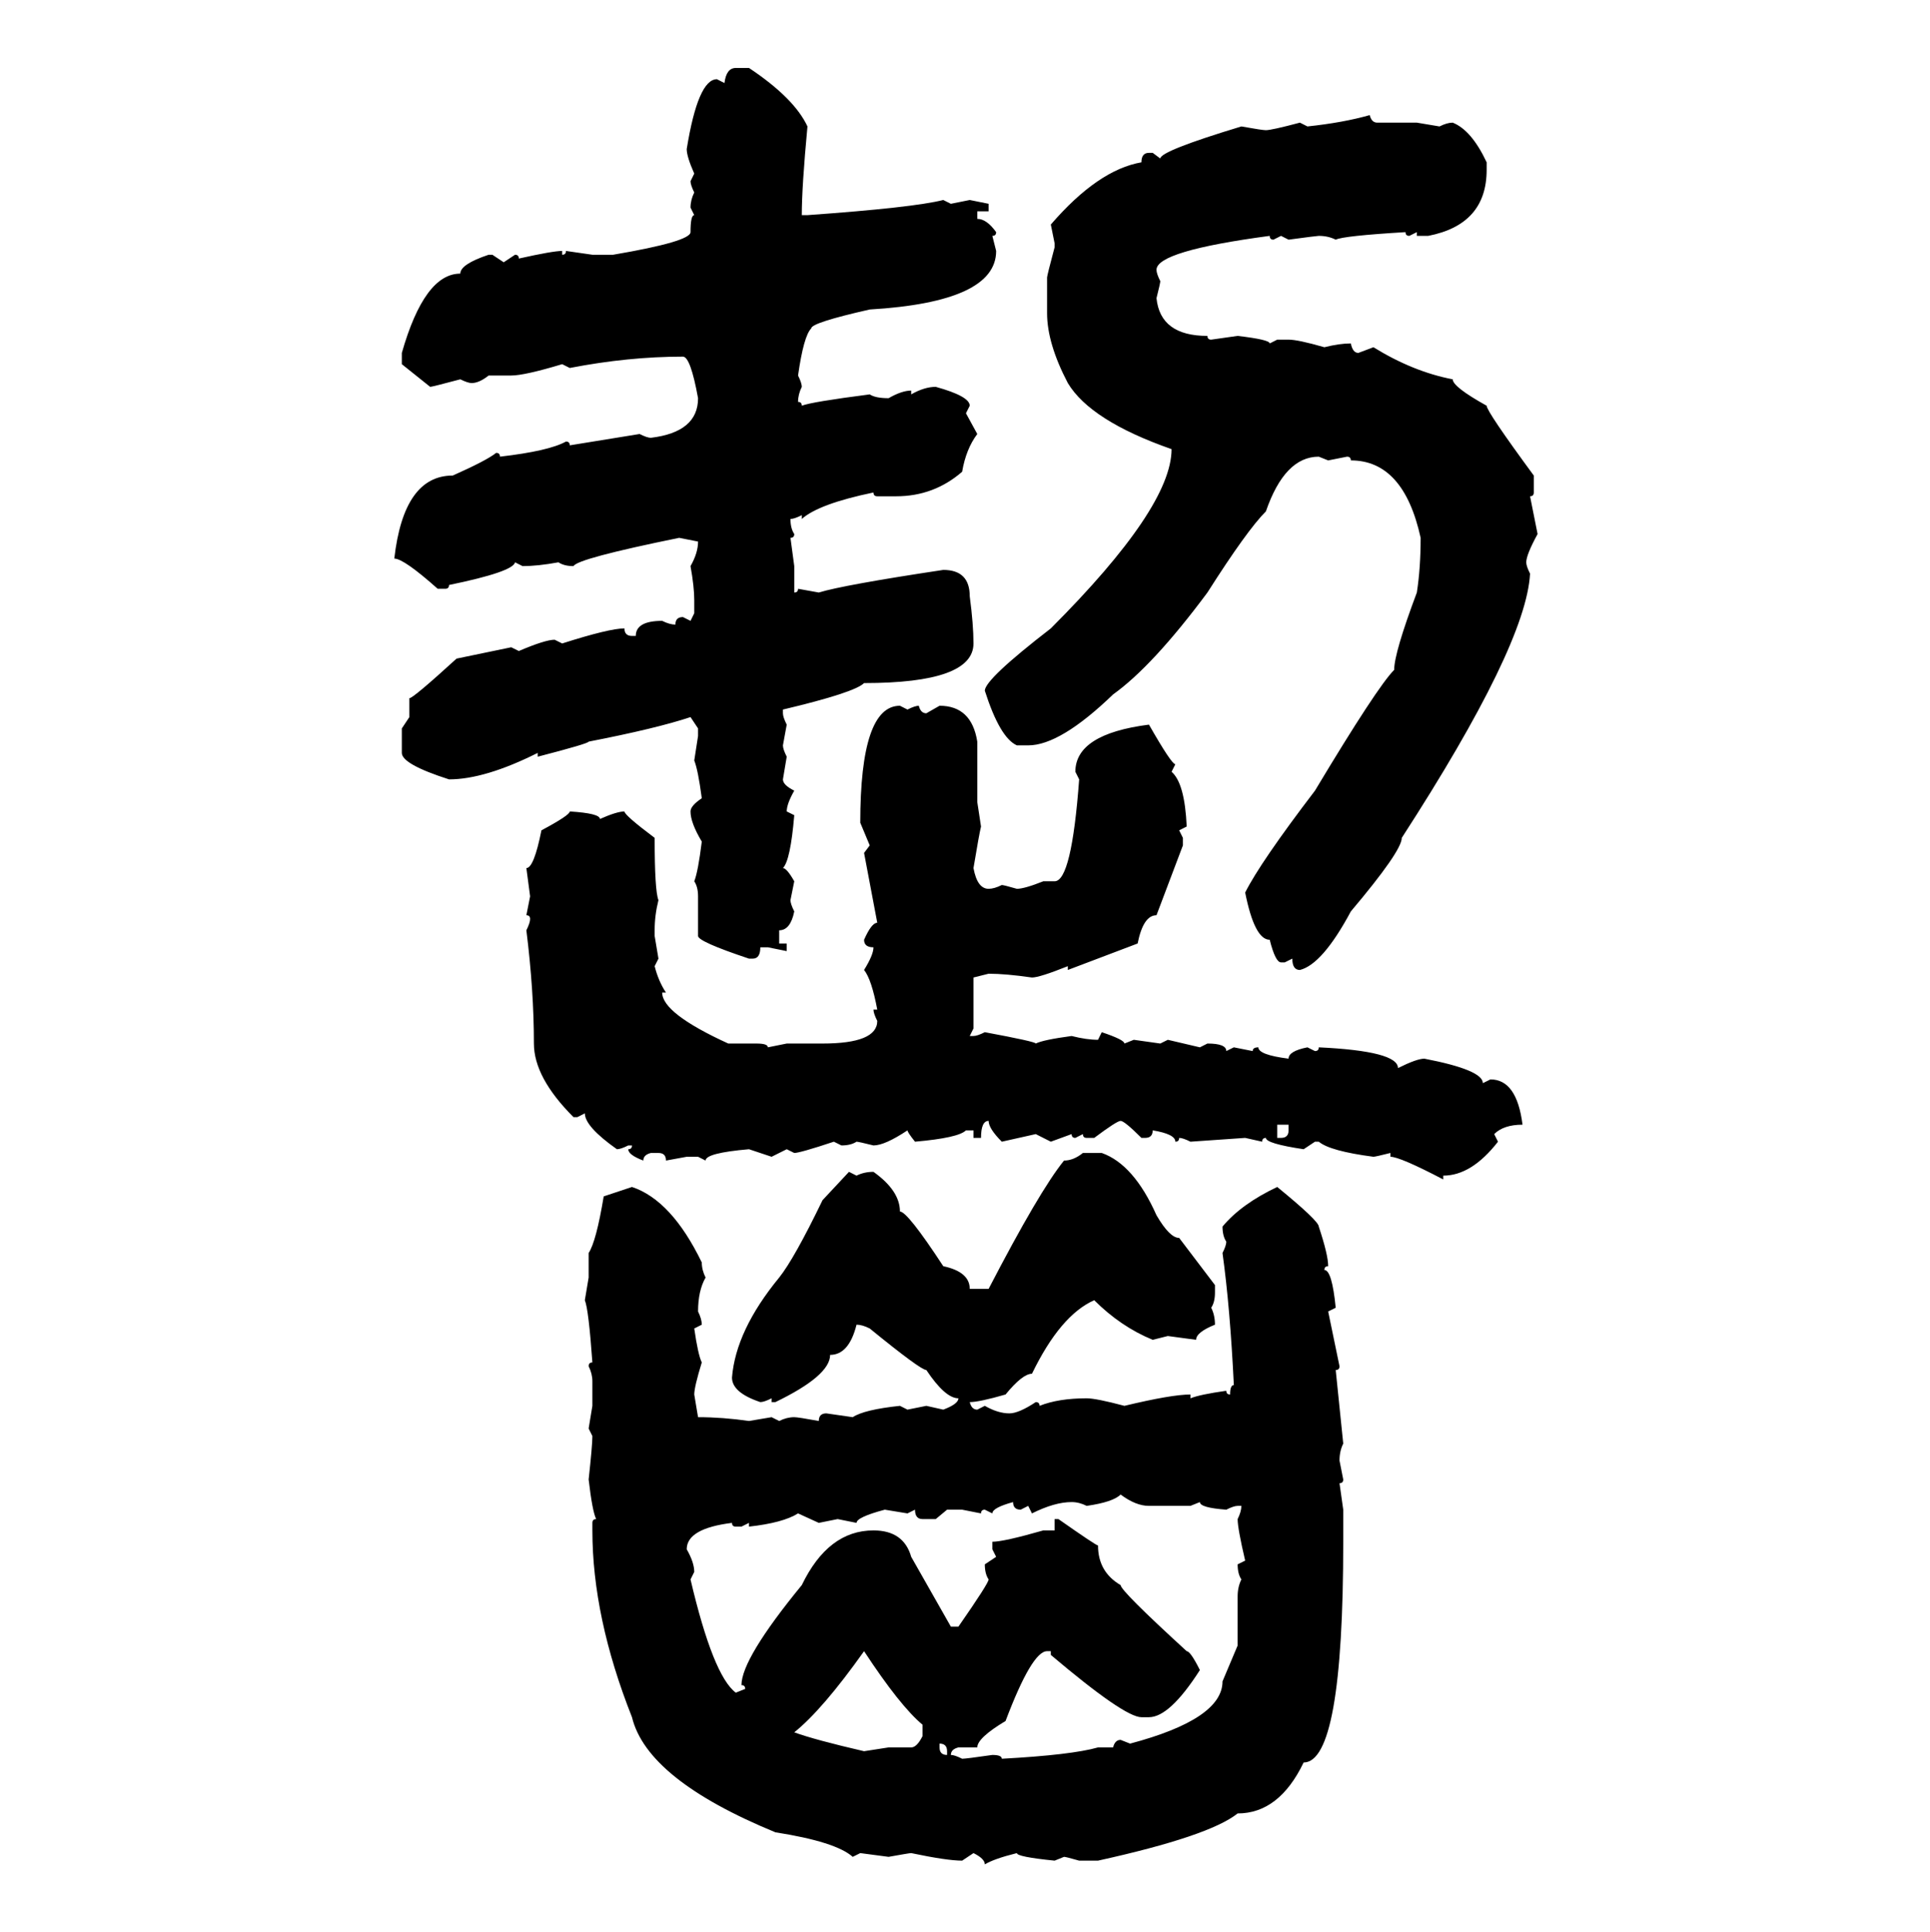 <svg xmlns="http://www.w3.org/2000/svg" xmlns:xlink="http://www.w3.org/1999/xlink" width="299.707" height="300"><path d="M114.26 10.55L114.26 10.55L116.31 10.55Q123.34 15.23 125.39 19.63L125.39 19.63Q124.51 29.00 124.51 33.40L124.51 33.40L125.39 33.40Q141.80 32.23 146.48 31.05L146.48 31.05L147.66 31.64L150.59 31.05L153.52 31.64L153.52 32.81L151.76 32.81L151.76 33.98Q153.22 33.98 154.69 36.04L154.69 36.04Q154.69 36.62 154.10 36.62L154.10 36.62L154.69 38.96Q154.69 46.88 135.06 48.05L135.06 48.05Q125.98 50.10 125.98 50.98L125.98 50.98Q124.80 52.15 123.93 58.30L123.93 58.30Q124.51 59.47 124.51 60.06L124.51 60.06Q123.93 61.23 123.93 62.40L123.93 62.40Q124.51 62.40 124.51 62.99L124.51 62.99Q125.98 62.40 135.06 61.23L135.06 61.23Q135.94 61.82 137.99 61.82L137.99 61.82Q140.04 60.64 141.50 60.64L141.50 60.64L141.50 61.23Q143.55 60.06 145.31 60.06L145.31 60.06Q150.59 61.52 150.59 62.99L150.59 62.99L150 64.16L151.76 67.38Q150 69.73 149.41 73.24L149.41 73.24Q145.02 77.05 139.16 77.05L139.16 77.05L136.23 77.05Q135.64 77.05 135.64 76.46L135.64 76.46Q127.15 78.22 124.51 80.57L124.51 80.57L124.51 79.98Q123.34 80.57 122.75 80.57L122.75 80.57Q122.75 82.03 123.34 82.91L123.34 82.91Q123.34 83.50 122.75 83.50L122.75 83.50L123.34 87.89L123.34 91.99Q123.93 91.99 123.93 91.41L123.93 91.41L127.15 91.99Q130.96 90.82 146.48 88.48L146.48 88.48Q150.59 88.48 150.59 92.58L150.59 92.58Q151.17 96.97 151.17 99.90L151.17 99.90Q151.17 106.05 134.18 106.05L134.18 106.05Q132.71 107.52 121.58 110.16L121.58 110.16L121.58 110.74Q121.58 111.33 122.17 112.50L122.17 112.50L121.58 115.72Q121.58 116.31 122.17 117.48L122.17 117.48L121.58 121.00Q121.58 121.88 123.34 122.75L123.34 122.75Q122.17 124.80 122.17 125.98L122.17 125.98L123.34 126.56Q122.75 133.59 121.58 134.77L121.58 134.77Q122.17 134.77 123.34 136.82L123.34 136.82L122.75 139.75Q122.75 140.33 123.34 141.50L123.34 141.50Q122.75 144.43 121.00 144.43L121.00 144.43L121.00 146.48L122.17 146.48L122.17 147.66L119.24 147.07L118.07 147.07Q118.07 148.83 116.89 148.83L116.89 148.83L116.31 148.83Q108.40 146.19 108.40 145.31L108.40 145.31L108.40 139.16Q108.40 137.70 107.81 136.82L107.81 136.82Q108.40 135.35 108.98 130.66L108.98 130.66Q107.23 127.73 107.23 125.98L107.23 125.98Q107.23 125.10 108.98 123.93L108.98 123.93Q108.40 119.53 107.81 118.07L107.81 118.07L108.40 114.26L108.40 113.09L107.23 111.33Q101.95 113.09 91.41 115.14L91.41 115.14Q91.41 115.43 83.50 117.48L83.50 117.48L83.50 116.89Q75.29 121.00 69.73 121.00L69.73 121.00Q62.40 118.65 62.40 116.89L62.40 116.89L62.40 113.09L63.57 111.33L63.57 108.40Q64.16 108.40 70.90 102.25L70.90 102.25L79.39 100.49L80.57 101.07Q84.67 99.32 86.13 99.32L86.13 99.32L87.30 99.90Q94.63 97.56 96.97 97.56L96.97 97.56Q96.97 98.73 98.14 98.73L98.14 98.73L98.73 98.73Q98.73 96.39 102.83 96.39L102.83 96.39Q104.00 96.97 104.88 96.97L104.88 96.97Q104.88 95.80 106.05 95.80L106.05 95.80L107.23 96.39L107.81 95.21L107.81 93.16Q107.81 91.11 107.23 87.89L107.23 87.89Q108.40 85.84 108.40 84.08L108.40 84.08L105.47 83.50Q89.65 86.72 89.06 87.89L89.06 87.89Q87.60 87.89 86.72 87.30L86.72 87.30Q83.50 87.89 81.15 87.89L81.15 87.89L79.98 87.30Q79.69 88.77 69.73 90.82L69.73 90.82Q69.73 91.41 69.14 91.41L69.14 91.41L67.97 91.41Q62.70 86.72 61.23 86.72L61.23 86.72Q62.70 73.83 70.31 73.83L70.31 73.83Q75.59 71.48 77.05 70.31L77.05 70.31Q77.64 70.31 77.64 70.90L77.64 70.90Q85.25 70.02 87.89 68.55L87.89 68.55Q88.48 68.55 88.48 69.14L88.48 69.14L99.32 67.38Q100.49 67.97 101.07 67.97L101.07 67.97Q108.40 67.09 108.40 61.82L108.40 61.82Q107.23 55.37 106.05 55.37L106.05 55.37Q97.56 55.37 88.48 57.13L88.48 57.13L87.30 56.54Q81.45 58.30 79.39 58.30L79.39 58.30L75.88 58.30Q74.41 59.47 73.24 59.47L73.24 59.47Q72.66 59.47 71.48 58.89L71.48 58.89Q67.09 60.06 66.80 60.06L66.80 60.06L62.40 56.54L62.40 54.79Q65.92 42.48 71.48 42.48L71.48 42.48Q71.48 41.02 75.88 39.55L75.88 39.55L76.46 39.55L78.22 40.72L79.98 39.55Q80.57 39.55 80.57 40.14L80.57 40.14Q85.84 38.96 87.30 38.96L87.30 38.96L87.30 39.55Q87.89 39.55 87.89 38.96L87.89 38.96L91.99 39.55L95.21 39.55Q107.23 37.50 107.23 36.04L107.23 36.04Q107.23 33.40 107.81 33.40L107.81 33.40L107.23 32.23Q107.23 31.05 107.81 29.88L107.81 29.88Q107.23 28.71 107.23 28.13L107.23 28.13L107.81 26.95Q106.64 24.32 106.64 23.14L106.64 23.14Q108.40 12.30 111.33 12.30L111.33 12.30L112.50 12.89Q112.79 10.55 114.26 10.55ZM212.70 17.87L212.70 17.87Q212.99 19.04 213.87 19.04L213.87 19.04L220.02 19.04L223.54 19.63Q224.71 19.04 225.59 19.04L225.59 19.04Q228.52 20.21 230.86 25.20L230.86 25.20L230.86 26.37Q230.86 34.86 221.78 36.62L221.78 36.62L220.02 36.62L220.02 36.04L218.85 36.62Q218.26 36.62 218.26 36.04L218.26 36.04Q208.59 36.62 207.42 37.21L207.42 37.21Q206.25 36.62 204.79 36.62L204.79 36.62Q204.49 36.62 200.10 37.21L200.10 37.21L198.93 36.62L197.75 37.21Q197.17 37.21 197.17 36.62L197.17 36.62Q179.59 38.96 179.59 41.89L179.59 41.89Q179.59 42.48 180.18 43.65L180.18 43.65Q180.18 43.95 179.59 46.29L179.59 46.29Q180.18 52.15 187.50 52.15L187.50 52.15Q187.50 52.73 188.09 52.73L188.09 52.73L192.19 52.15Q197.17 52.73 197.17 53.32L197.17 53.32L198.34 52.73L200.10 52.73Q201.56 52.73 205.66 53.91L205.66 53.91Q208.01 53.32 209.77 53.32L209.77 53.32Q210.06 54.79 210.94 54.79L210.94 54.79L213.28 53.91Q219.43 57.71 225.59 58.89L225.59 58.89Q225.59 60.06 230.86 62.99L230.86 62.99Q230.86 63.87 238.18 73.83L238.18 73.83L238.18 76.46Q238.18 77.05 237.60 77.05L237.60 77.05L238.77 82.91Q237.01 86.13 237.01 87.30L237.01 87.30Q237.01 87.89 237.60 89.06L237.60 89.06Q237.01 100.20 217.68 130.08L217.68 130.08Q217.68 132.13 209.77 141.50L209.77 141.50Q205.37 149.71 201.86 150.59L201.86 150.59Q200.68 150.59 200.68 148.83L200.68 148.83L199.51 149.41L198.93 149.41Q198.05 149.41 197.17 145.90L197.17 145.90Q194.82 145.90 193.36 138.57L193.36 138.57Q195.70 133.89 204.20 122.75L204.20 122.75Q213.87 106.64 216.50 104.00L216.50 104.00Q216.50 101.37 220.02 91.99L220.02 91.99Q220.61 88.18 220.61 83.50L220.61 83.50Q217.97 71.48 209.77 71.48L209.77 71.48Q209.77 70.90 209.18 70.90L209.18 70.90L206.25 71.48L204.79 70.90Q199.51 70.90 196.58 79.39L196.58 79.39Q193.65 82.32 187.50 91.99L187.50 91.99Q179.00 103.42 172.85 107.81L172.85 107.81Q164.65 115.72 159.67 115.72L159.67 115.72L157.91 115.72Q155.27 114.55 152.93 107.23L152.93 107.23Q152.93 105.47 163.18 97.56L163.18 97.56Q181.93 78.81 181.93 69.73L181.93 69.73Q169.34 65.33 165.82 59.47L165.82 59.47Q162.60 53.32 162.60 48.63L162.60 48.63L162.60 43.07Q162.60 42.77 163.77 38.38L163.77 38.38L163.77 37.79L163.18 34.86Q170.51 26.37 177.25 25.20L177.25 25.20Q177.25 23.73 178.42 23.73L178.42 23.73L179.00 23.73L180.18 24.61Q180.18 23.44 192.77 19.63L192.77 19.63Q196.00 20.21 196.58 20.21L196.58 20.21Q197.46 20.21 201.86 19.04L201.86 19.04L203.03 19.63Q208.59 19.04 212.70 17.87ZM139.75 109.57L139.75 109.57L140.92 110.16Q142.09 109.57 142.68 109.57L142.68 109.57Q142.97 110.74 143.85 110.74L143.85 110.74L145.90 109.57Q150.88 109.57 151.76 115.14L151.76 115.14L151.76 124.51L152.34 128.32Q152.05 129.49 151.17 134.77L151.17 134.77Q151.76 137.99 153.52 137.99L153.52 137.99Q154.39 137.99 155.57 137.40L155.57 137.40Q155.86 137.40 157.91 137.99L157.91 137.99Q159.08 137.99 162.01 136.82L162.01 136.82L163.77 136.82Q166.41 136.82 167.58 121.00L167.58 121.00L166.99 119.82Q166.99 113.96 178.42 112.50L178.42 112.50Q181.93 118.65 182.52 118.65L182.52 118.65L181.93 119.82Q183.98 121.58 184.28 128.32L184.28 128.32L183.11 128.91L183.69 130.08L183.69 131.25L179.59 142.09Q177.54 142.09 176.66 146.48L176.66 146.48L165.82 150.59L165.82 150Q161.43 151.76 160.25 151.76L160.25 151.76Q156.15 151.17 153.52 151.17L153.52 151.17L151.17 151.76L151.17 159.67L150.59 160.84L151.17 160.84Q151.76 160.84 152.93 160.25L152.93 160.25Q160.84 161.72 160.84 162.01L160.84 162.01Q162.01 161.43 166.41 160.84L166.41 160.84Q168.75 161.43 170.51 161.43L170.51 161.43L171.09 160.25Q174.61 161.43 174.61 162.01L174.61 162.01L176.07 161.43L180.18 162.01L181.35 161.43L186.33 162.60L187.50 162.01Q190.43 162.01 190.43 163.18L190.43 163.18L191.60 162.60L194.53 163.18Q194.53 162.60 195.41 162.60L195.41 162.60Q195.41 163.77 200.10 164.36L200.10 164.36Q200.10 163.18 203.03 162.60L203.03 162.60L204.20 163.18Q204.79 163.18 204.79 162.60L204.79 162.60Q217.09 163.18 217.09 165.82L217.09 165.82Q220.02 164.36 221.19 164.36L221.19 164.36Q230.27 166.11 230.27 168.16L230.27 168.16L231.45 167.58Q235.55 167.58 236.43 174.61L236.43 174.61Q233.50 174.61 232.03 176.07L232.03 176.07L232.62 177.25Q228.52 182.52 224.12 182.52L224.12 182.52L224.12 183.11Q217.38 179.59 215.92 179.59L215.92 179.59L215.92 179.00Q213.57 179.59 213.28 179.59L213.28 179.59Q206.54 178.71 204.79 177.25L204.79 177.25L204.20 177.25L202.44 178.42Q196.58 177.54 196.58 176.66L196.58 176.66Q196.00 176.66 196.00 177.25L196.00 177.25L193.36 176.66L184.86 177.25Q183.69 176.66 183.11 176.66L183.11 176.66Q183.11 177.25 182.52 177.25L182.52 177.25Q182.52 176.07 179.00 175.49L179.00 175.49Q179.00 176.66 177.83 176.66L177.83 176.66L177.25 176.66Q174.61 174.02 174.02 174.02L174.02 174.02Q173.44 174.02 169.92 176.66L169.92 176.66L168.75 176.66Q168.16 176.66 168.16 176.07L168.16 176.07L166.99 176.66Q166.41 176.66 166.41 176.07L166.41 176.07L163.18 177.25L160.84 176.07L155.57 177.25Q153.52 175.20 153.52 174.02L153.52 174.02Q152.34 174.02 152.34 176.66L152.34 176.66L151.17 176.66L151.17 175.49L150 175.49Q148.83 176.66 142.09 177.25L142.09 177.25Q140.92 175.78 140.92 175.49L140.92 175.49Q137.40 177.83 135.64 177.83L135.64 177.83Q133.30 177.25 133.01 177.25L133.01 177.25Q132.13 177.83 130.66 177.83L130.66 177.83L129.49 177.25Q124.22 179.00 123.34 179.00L123.34 179.00L122.17 178.42L119.82 179.59L116.31 178.42Q109.57 179.00 109.57 180.18L109.57 180.18L108.40 179.59L106.64 179.59L103.42 180.18Q103.42 179.00 102.25 179.00L102.25 179.00L101.07 179.00Q99.90 179.30 99.90 180.18L99.90 180.18Q97.56 179.30 97.56 178.42L97.56 178.42Q98.14 178.42 98.14 177.83L98.14 177.83L97.56 177.83Q96.39 178.42 95.80 178.42L95.80 178.42Q90.82 174.90 90.82 172.85L90.82 172.85L89.65 173.44L89.06 173.44Q82.91 167.29 82.91 162.01L82.91 162.01Q82.91 153.81 81.74 144.43L81.74 144.43Q82.32 143.26 82.32 142.68L82.32 142.68Q82.32 142.09 81.74 142.09L81.74 142.09L82.32 139.16L81.74 134.77Q82.91 134.77 84.08 128.91L84.08 128.91Q88.48 126.56 88.48 125.98L88.48 125.98Q93.16 126.27 93.16 127.15L93.16 127.15Q95.80 125.98 96.97 125.98L96.97 125.98Q96.97 126.56 101.66 130.08L101.66 130.08Q101.66 138.28 102.25 139.75L102.25 139.75Q101.66 142.09 101.66 144.43L101.66 144.43L101.66 145.31L102.25 148.83L101.66 150Q102.25 152.34 103.42 154.10L103.42 154.10L102.83 154.10Q102.83 157.32 113.09 162.01L113.09 162.01L117.48 162.01Q119.24 162.01 119.24 162.60L119.24 162.60L122.17 162.01L127.73 162.01Q136.23 162.01 136.23 158.50L136.23 158.50Q135.64 157.32 135.64 156.74L135.64 156.74L136.23 156.74Q135.35 152.05 134.18 150.59L134.18 150.59Q135.64 148.24 135.64 147.07L135.64 147.07Q134.18 147.07 134.18 145.90L134.18 145.90Q135.35 143.26 136.23 143.26L136.23 143.26L134.18 132.42L135.06 131.25L133.59 127.73Q133.59 109.57 139.75 109.57ZM200.10 174.61L198.34 174.61L198.34 176.66L198.93 176.66Q200.10 176.66 200.10 175.49L200.10 175.49L200.10 174.61ZM168.16 179.00L168.16 179.00L171.09 179.00Q176.07 180.76 179.59 188.67L179.59 188.67Q181.64 192.19 183.11 192.19L183.11 192.19L188.67 199.51L188.67 200.68Q188.67 202.15 188.09 203.03L188.09 203.03Q188.67 204.20 188.67 205.66L188.67 205.66Q185.74 206.84 185.74 208.01L185.74 208.01L181.35 207.42L179.00 208.01Q174.02 205.96 169.92 201.86L169.92 201.86Q164.65 204.20 160.25 213.28L160.25 213.28Q158.79 213.28 156.15 216.50L156.15 216.50Q152.05 217.68 150.59 217.68L150.59 217.68Q150.88 218.85 151.76 218.85L151.76 218.85L152.93 218.26Q154.98 219.43 156.74 219.43L156.74 219.43Q158.20 219.43 160.84 217.68L160.84 217.68Q161.43 217.68 161.43 218.26L161.43 218.26Q164.36 217.09 168.75 217.09L168.75 217.09Q170.21 217.09 174.61 218.26L174.61 218.26Q181.93 216.50 184.86 216.50L184.86 216.50L184.86 217.09Q186.33 216.50 190.43 215.92L190.43 215.92Q190.43 216.50 191.02 216.50L191.02 216.50Q191.02 215.04 191.60 215.04L191.60 215.04Q191.02 203.03 189.84 194.53L189.84 194.53Q190.43 193.36 190.43 192.77L190.43 192.77Q189.84 191.89 189.84 190.43L189.84 190.43Q192.77 186.91 198.34 184.28L198.34 184.28Q204.79 189.55 204.79 190.43L204.79 190.43Q206.25 194.82 206.25 196.58L206.25 196.58Q205.66 196.58 205.66 197.17L205.66 197.17Q206.84 197.17 207.42 203.03L207.42 203.03L206.25 203.61L208.01 212.11Q208.01 212.70 207.42 212.70L207.42 212.70L208.59 224.12Q208.01 225.29 208.01 226.76L208.01 226.76L208.59 229.69Q208.59 230.27 208.01 230.27L208.01 230.27L208.59 234.38L208.59 239.36Q208.59 273.63 202.44 273.63L202.44 273.63Q198.63 281.54 192.19 281.54L192.19 281.54Q187.79 285.06 170.51 288.87L170.51 288.87L167.58 288.87Q165.53 288.28 165.23 288.28L165.23 288.28L163.77 288.87Q157.91 288.28 157.91 287.70L157.91 287.70Q154.39 288.57 152.93 289.45L152.93 289.45Q152.93 288.57 151.17 287.70L151.17 287.70L149.41 288.87Q147.07 288.87 141.50 287.70L141.50 287.70Q141.21 287.70 137.99 288.28L137.99 288.28L133.59 287.70L132.42 288.28Q129.79 285.94 120.41 284.47L120.41 284.47Q100.49 276.27 98.14 266.60L98.14 266.60Q91.99 251.07 91.99 237.60L91.99 237.60L91.99 236.43Q91.99 235.84 92.58 235.84L92.58 235.84Q91.99 234.67 91.41 229.69L91.41 229.69Q91.99 224.41 91.99 222.95L91.99 222.95L91.41 221.78L91.99 218.26L91.99 214.45Q91.99 213.28 91.41 212.11L91.41 212.11Q91.41 211.52 91.99 211.52L91.99 211.52Q91.41 203.32 90.82 201.86L90.82 201.86L91.41 198.34L91.41 194.53Q92.58 192.77 93.75 185.74L93.75 185.74L98.14 184.28Q104.30 186.33 108.98 196.00L108.98 196.00Q108.98 197.17 109.57 198.34L109.57 198.34Q108.40 200.39 108.40 203.61L108.40 203.61Q108.98 204.79 108.98 205.66L108.98 205.66L107.81 206.25Q108.40 210.35 108.98 211.52L108.98 211.52Q107.81 215.33 107.81 216.50L107.81 216.50L108.40 220.02Q112.21 220.02 116.31 220.61L116.31 220.61L119.82 220.02L121.00 220.61Q122.17 220.02 123.34 220.02L123.34 220.02Q123.93 220.02 127.15 220.61L127.15 220.61Q127.15 219.43 128.32 219.43L128.32 219.43L132.42 220.02Q134.18 218.85 139.75 218.26L139.75 218.26L140.92 218.85L143.85 218.26L146.48 218.85Q148.83 217.97 148.83 217.09L148.83 217.09Q146.78 217.09 143.85 212.70L143.85 212.70Q142.97 212.70 135.06 206.25L135.06 206.25Q133.89 205.66 133.01 205.66L133.01 205.66Q131.84 210.35 128.91 210.35L128.91 210.35Q128.91 213.57 120.41 217.68L120.41 217.68L119.82 217.68L119.82 217.09Q118.65 217.68 118.07 217.68L118.07 217.68Q113.67 216.21 113.67 213.87L113.67 213.87Q114.26 206.54 121.00 198.34L121.00 198.34Q123.34 195.41 127.73 186.33L127.73 186.33L131.84 181.93L133.01 182.52Q134.18 181.93 135.64 181.93L135.64 181.93Q139.75 184.86 139.75 188.09L139.75 188.09Q140.92 188.09 146.48 196.58L146.48 196.58Q150.59 197.46 150.59 200.10L150.59 200.10L153.52 200.10Q161.43 184.86 165.23 180.18L165.23 180.18Q166.70 180.18 168.16 179.00ZM168.75 233.79L168.75 233.79Q167.58 233.20 166.41 233.20L166.41 233.20Q163.77 233.20 160.25 234.96L160.25 234.96L159.67 233.79L158.50 234.38Q157.32 234.38 157.32 233.20L157.32 233.20Q154.10 234.08 154.10 234.96L154.10 234.96L152.93 234.38Q152.34 234.38 152.34 234.96L152.34 234.96L149.41 234.38L147.07 234.38L145.31 235.84L143.26 235.84Q142.09 235.84 142.09 234.38L142.09 234.38L140.92 234.96L137.40 234.38Q133.01 235.55 133.01 236.43L133.01 236.43L130.08 235.84L127.15 236.43L123.93 234.96Q121.58 236.43 116.31 237.01L116.31 237.01L116.31 236.43L115.14 237.01L114.26 237.01Q113.67 237.01 113.67 236.43L113.67 236.43Q106.64 237.30 106.64 240.53L106.64 240.53Q107.81 242.58 107.81 244.04L107.81 244.04L107.23 245.21Q110.74 260.16 114.26 262.79L114.26 262.79L115.72 262.21Q115.72 261.62 115.14 261.62L115.14 261.62Q115.14 257.52 124.51 246.09L124.51 246.09Q128.61 237.60 135.64 237.60L135.64 237.60Q140.33 237.60 141.50 241.70L141.50 241.70L147.66 252.54L148.83 252.54Q153.52 245.80 153.52 245.21L153.52 245.21Q152.93 244.34 152.93 242.87L152.93 242.87L154.69 241.70L154.10 240.53L154.10 239.36Q155.86 239.36 162.01 237.60L162.01 237.60L163.77 237.60L163.77 235.84L164.36 235.84Q170.21 239.94 170.51 239.94L170.51 239.94Q170.51 244.04 174.02 246.09L174.02 246.09Q174.02 246.97 184.28 256.35L184.28 256.35Q184.86 256.35 186.33 259.28L186.33 259.28Q181.64 266.60 178.42 266.60L178.42 266.60L177.25 266.60Q174.61 266.60 163.18 256.93L163.18 256.93L163.18 256.35L162.60 256.35Q160.25 256.35 156.15 267.19L156.15 267.19Q151.76 269.82 151.76 271.29L151.76 271.29L148.83 271.29Q147.66 271.58 147.66 272.46L147.66 272.46Q148.24 272.46 149.41 273.05L149.41 273.05Q150 273.05 154.10 272.46L154.10 272.46Q155.57 272.46 155.57 273.05L155.57 273.05Q166.41 272.46 170.51 271.29L170.51 271.29L172.85 271.29Q173.14 270.12 174.02 270.12L174.02 270.12L175.49 270.70Q189.84 266.89 189.84 261.04L189.84 261.04L192.19 255.47L192.19 247.85Q192.19 246.39 192.77 245.21L192.77 245.21Q192.19 244.34 192.19 242.87L192.19 242.87L193.36 242.29Q192.19 237.30 192.19 235.84L192.19 235.84Q192.77 234.67 192.77 233.79L192.77 233.79L192.19 233.79Q191.60 233.79 190.43 234.38L190.43 234.38Q186.33 234.08 186.33 233.20L186.33 233.20L184.86 233.79L178.42 233.79Q176.37 233.79 174.02 232.03L174.02 232.03Q172.85 233.20 168.75 233.79ZM123.34 268.95L123.34 268.95Q126.56 270.12 134.18 271.88L134.18 271.88L137.99 271.29L141.50 271.29Q142.38 271.29 143.26 269.53L143.26 269.53L143.26 267.77Q139.75 264.84 134.18 256.35L134.18 256.35Q127.73 265.43 123.34 268.95ZM145.90 270.70L145.90 270.70L145.90 271.29Q145.90 272.46 147.07 272.46L147.07 272.46L147.07 271.88Q147.07 270.70 145.90 270.70Z"/></svg>